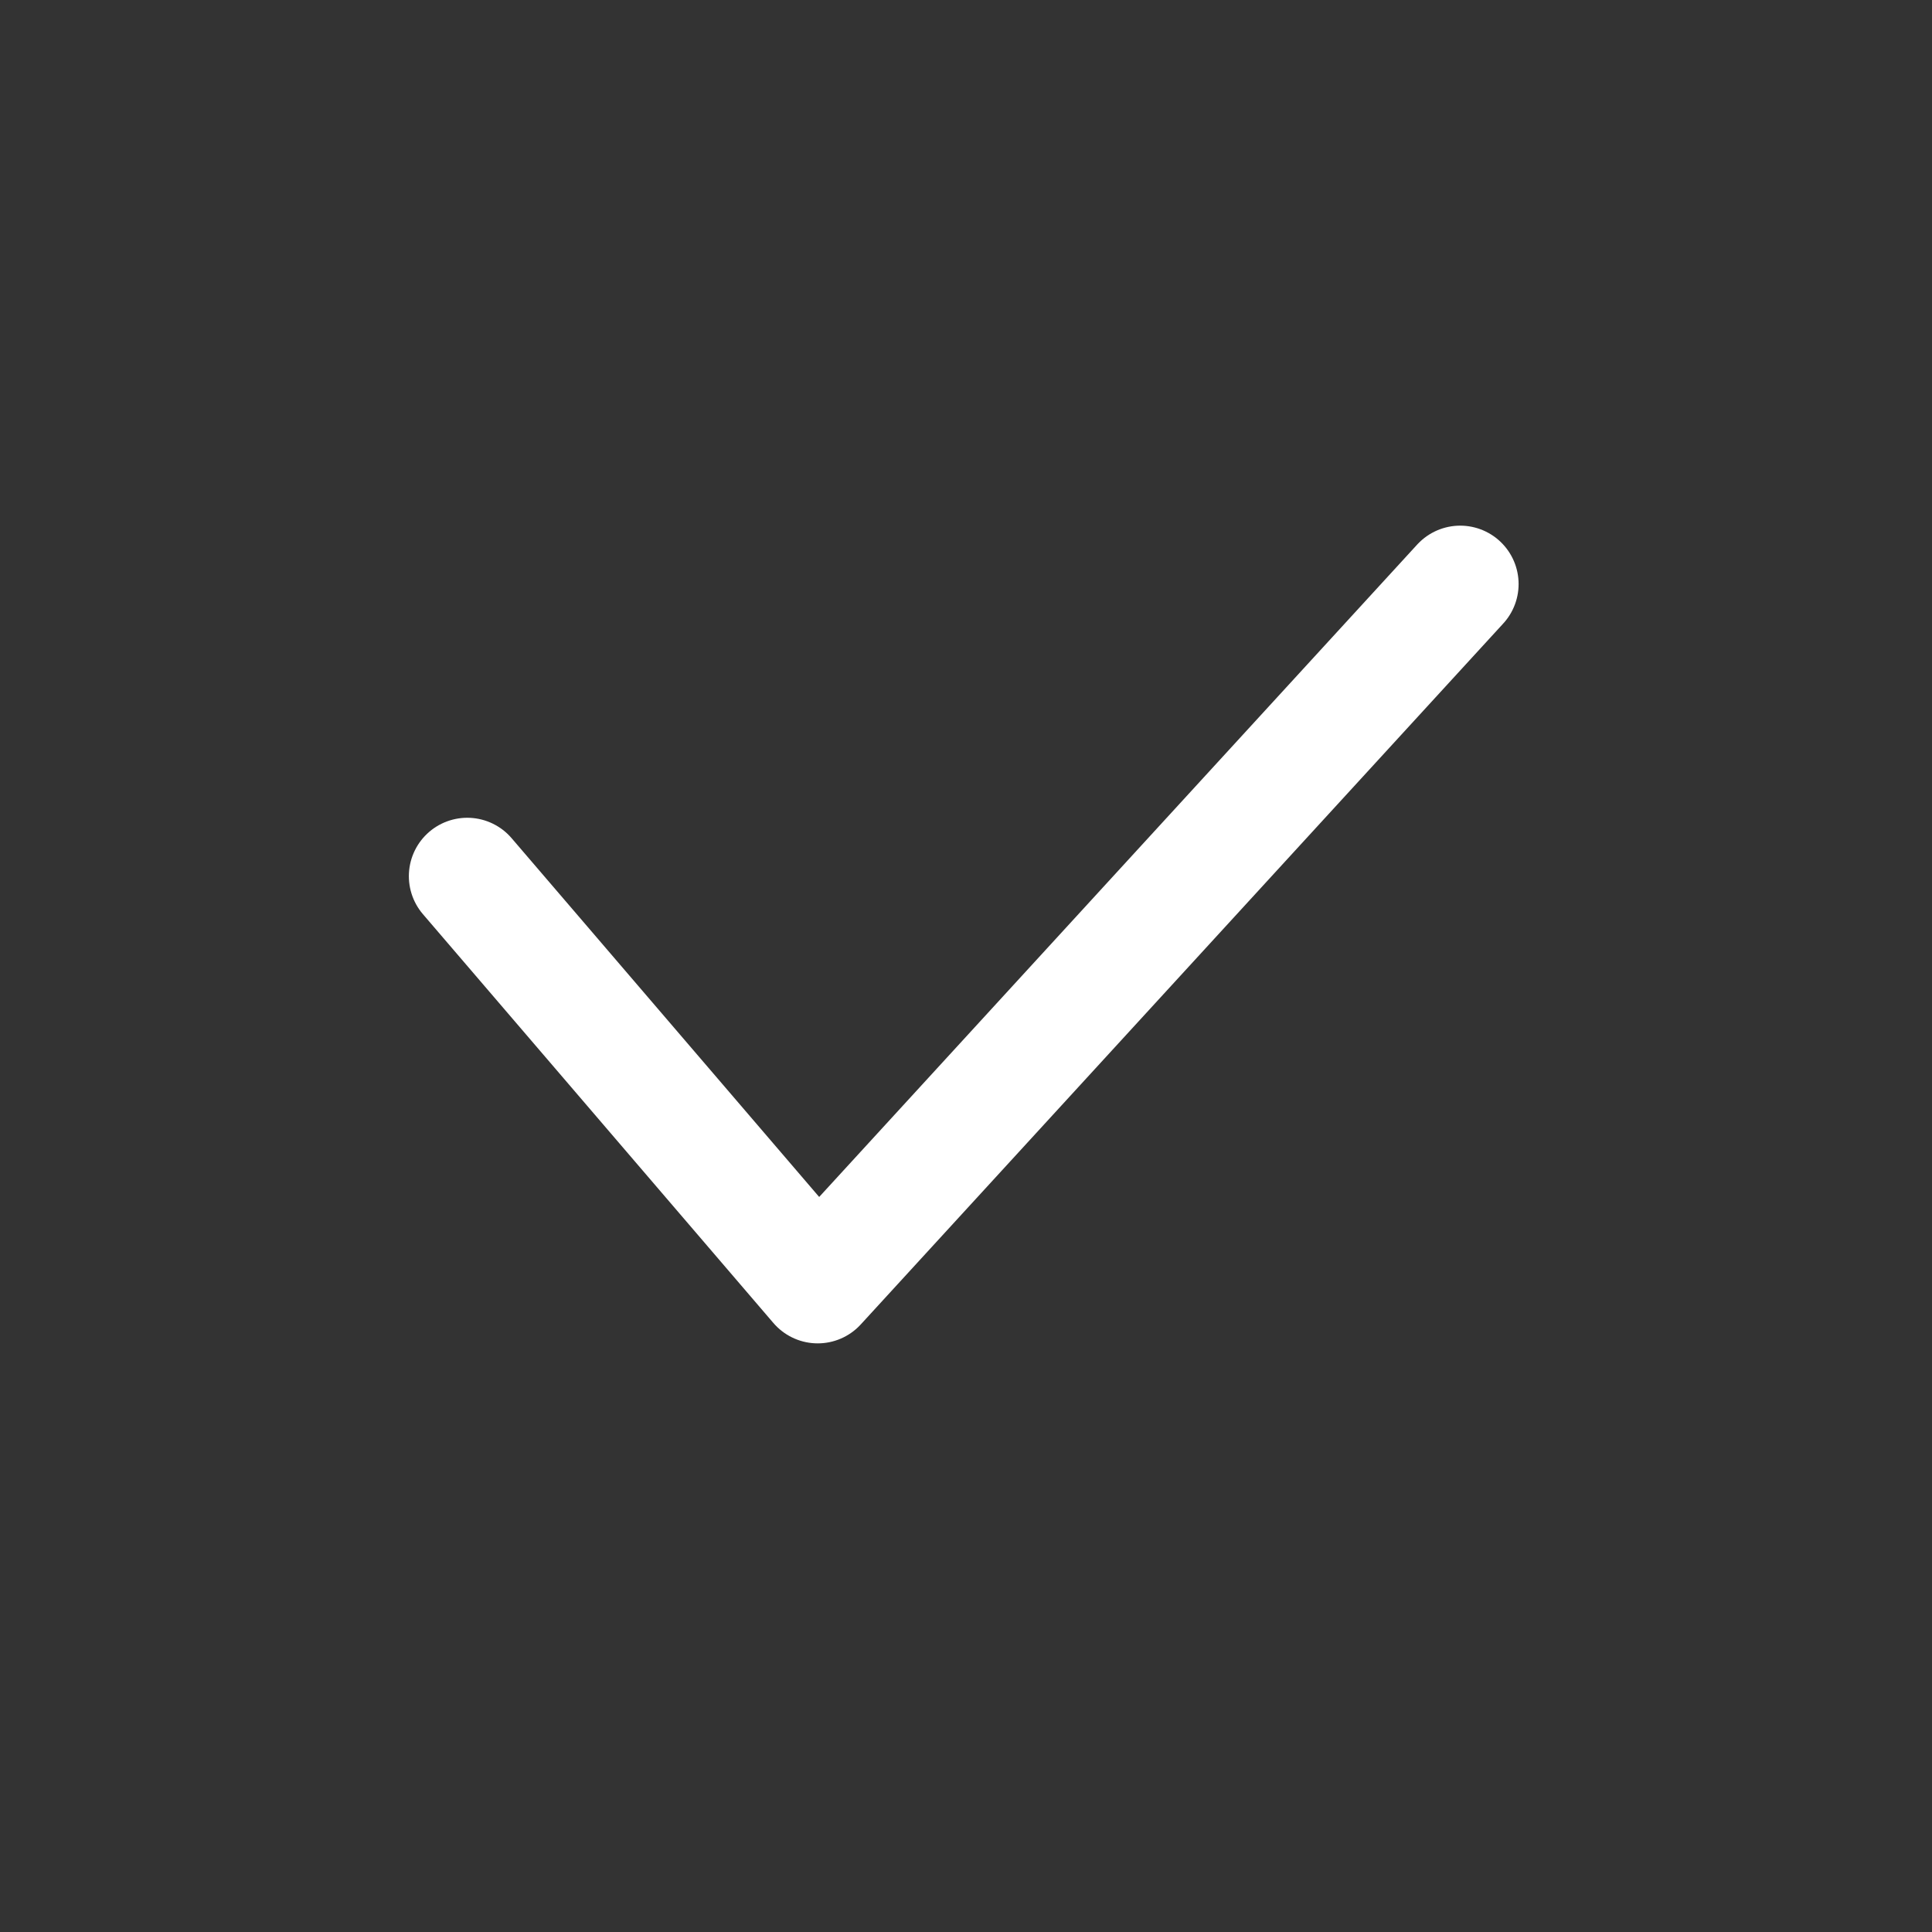 <svg width="20" height="20" viewBox="0 0 20 20" fill="none" xmlns="http://www.w3.org/2000/svg">
<rect x="0" y="0" width="20" height="20" fill="#333333" stroke="none"/>
<path d="M15.116 6.046L8.465 13.302L4.837 9.07" stroke="white" stroke-width="1.209" stroke-linecap="round" stroke-linejoin="round"/>
</svg>
